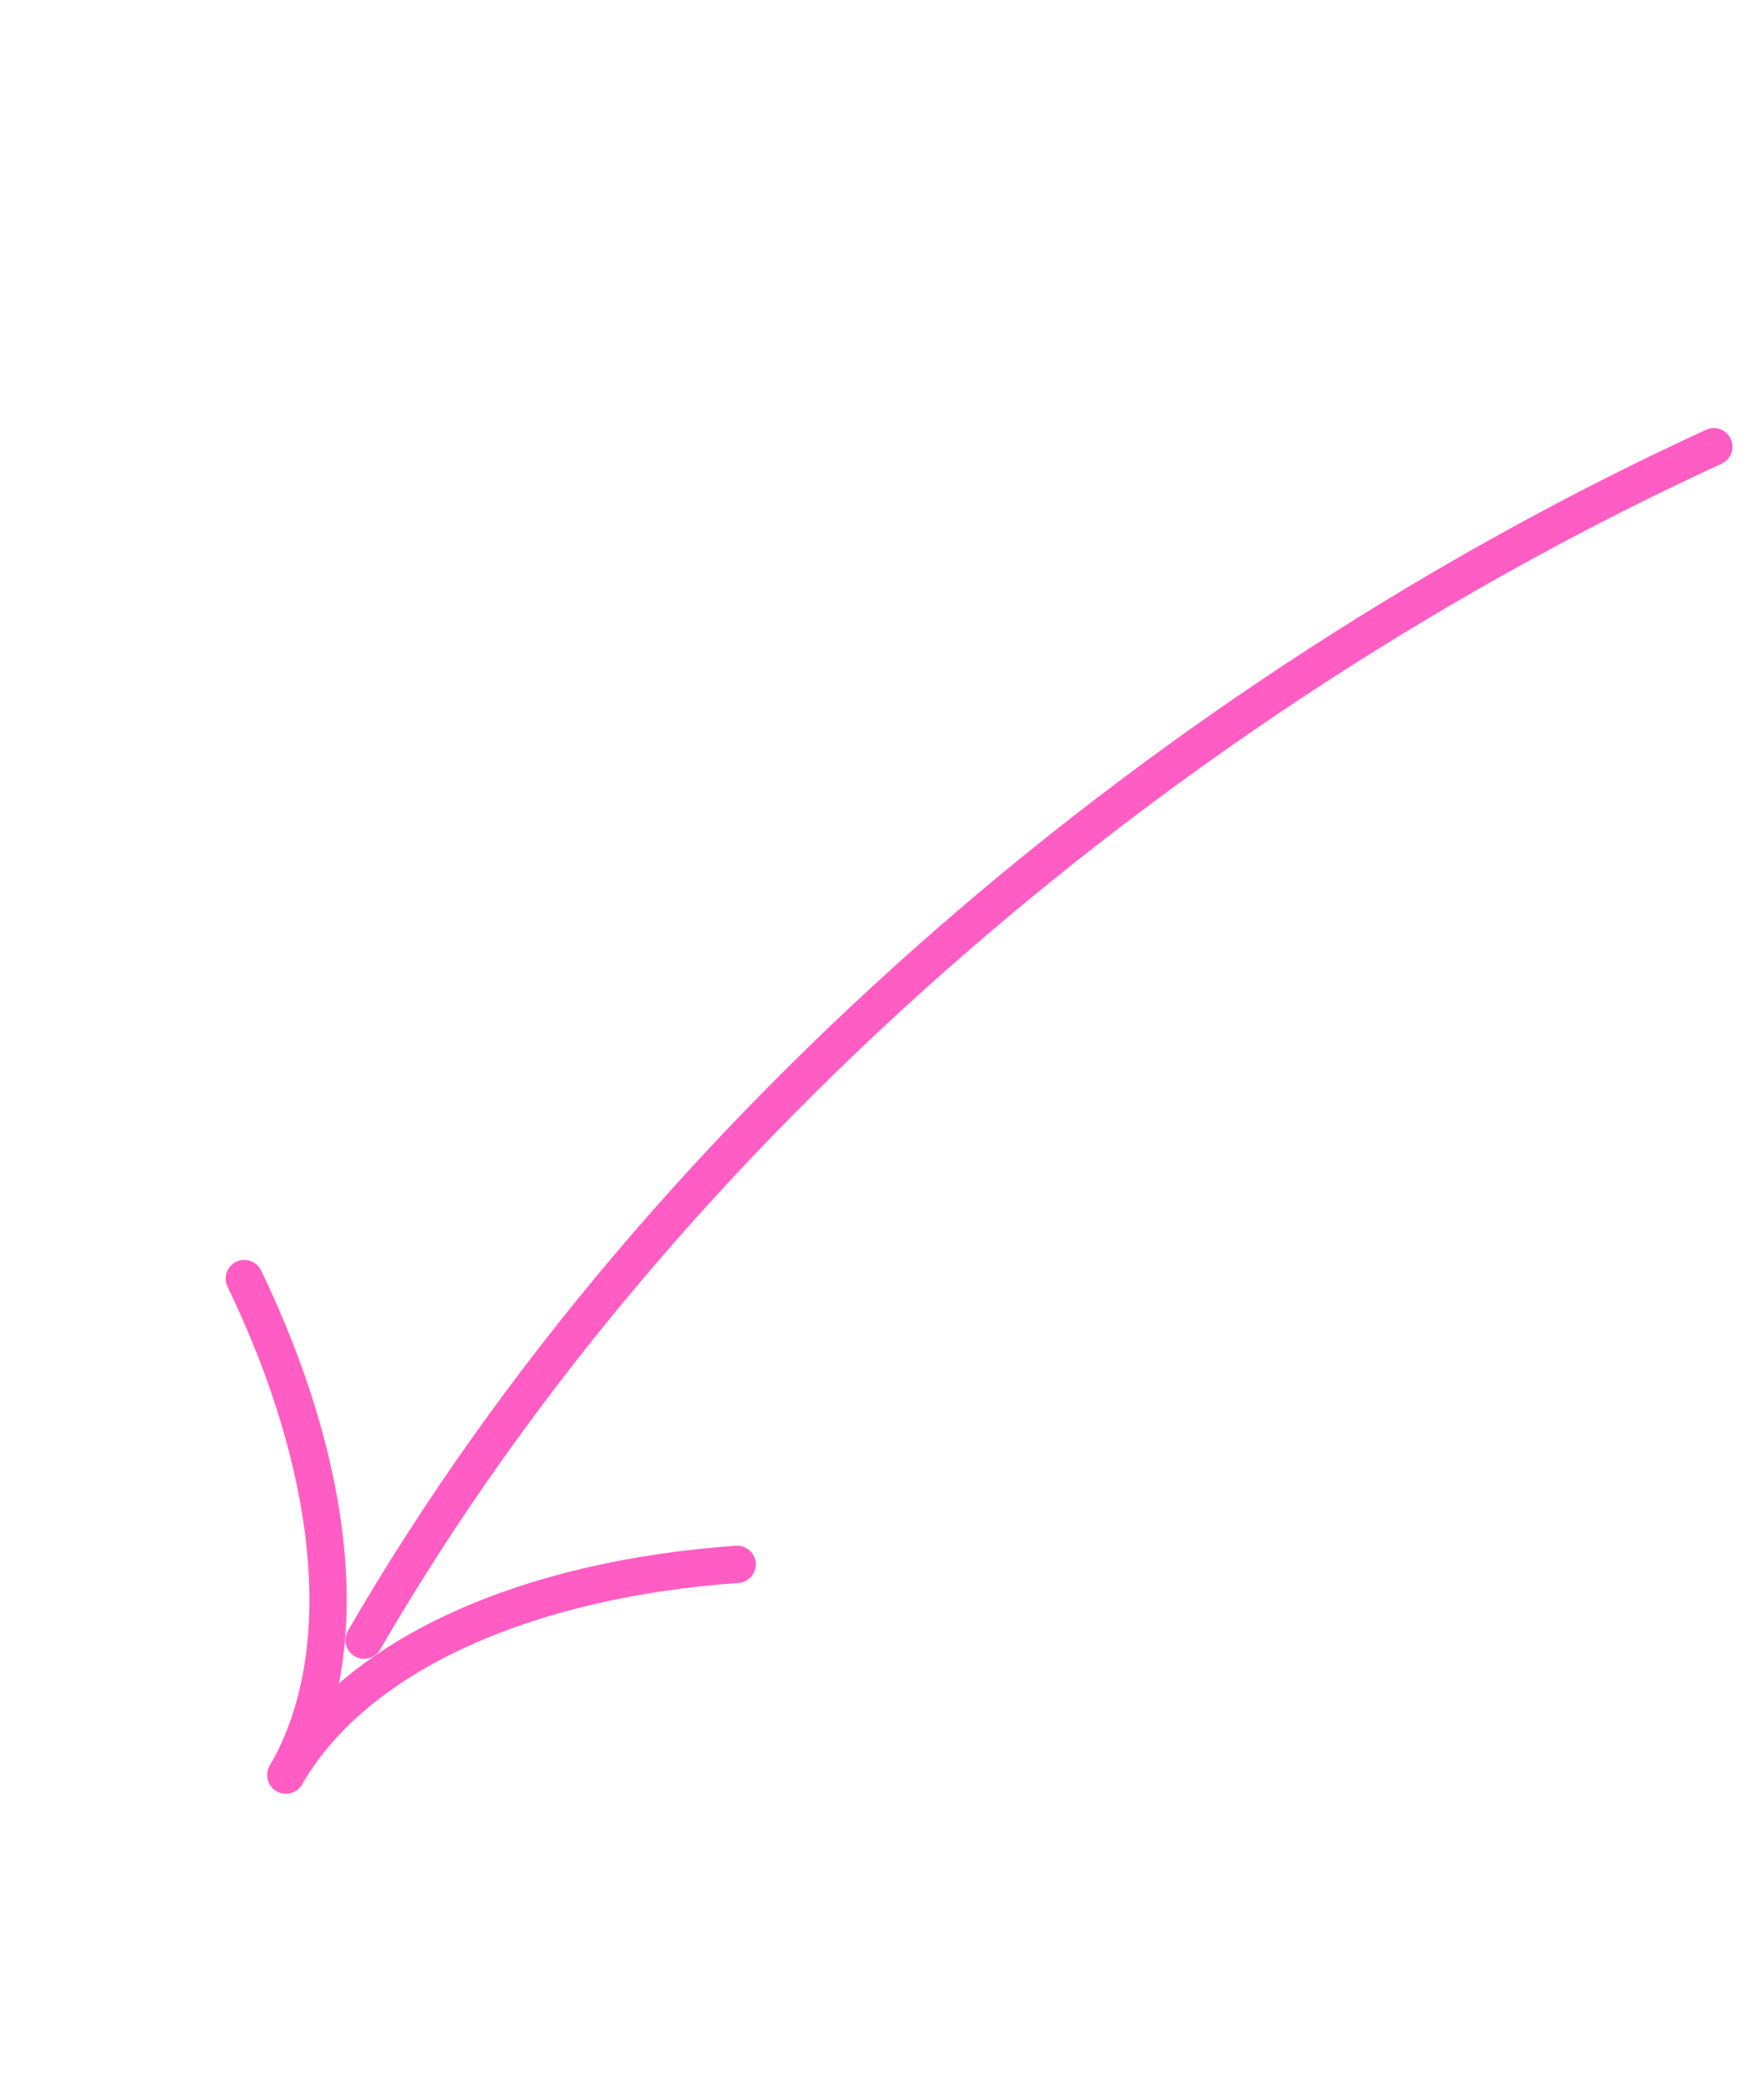 <?xml version="1.0" encoding="UTF-8"?> <svg xmlns="http://www.w3.org/2000/svg" width="144" height="170" viewBox="0 0 144 170" fill="none"> <path d="M139.906 36.454C96.142 56.572 54.227 91.551 29.721 133.836" stroke="#FF5DC3" stroke-width="3.044" stroke-linecap="round"></path> <path d="M60.175 127.656C43.443 128.828 29.198 134.738 23.34 144.844" stroke="#FF5DC3" stroke-width="3.044" stroke-linecap="round"></path> <path d="M19.942 104.338C27.242 119.439 29.198 134.738 23.34 144.844" stroke="#FF5DC3" stroke-width="3.044" stroke-linecap="round"></path> </svg> 